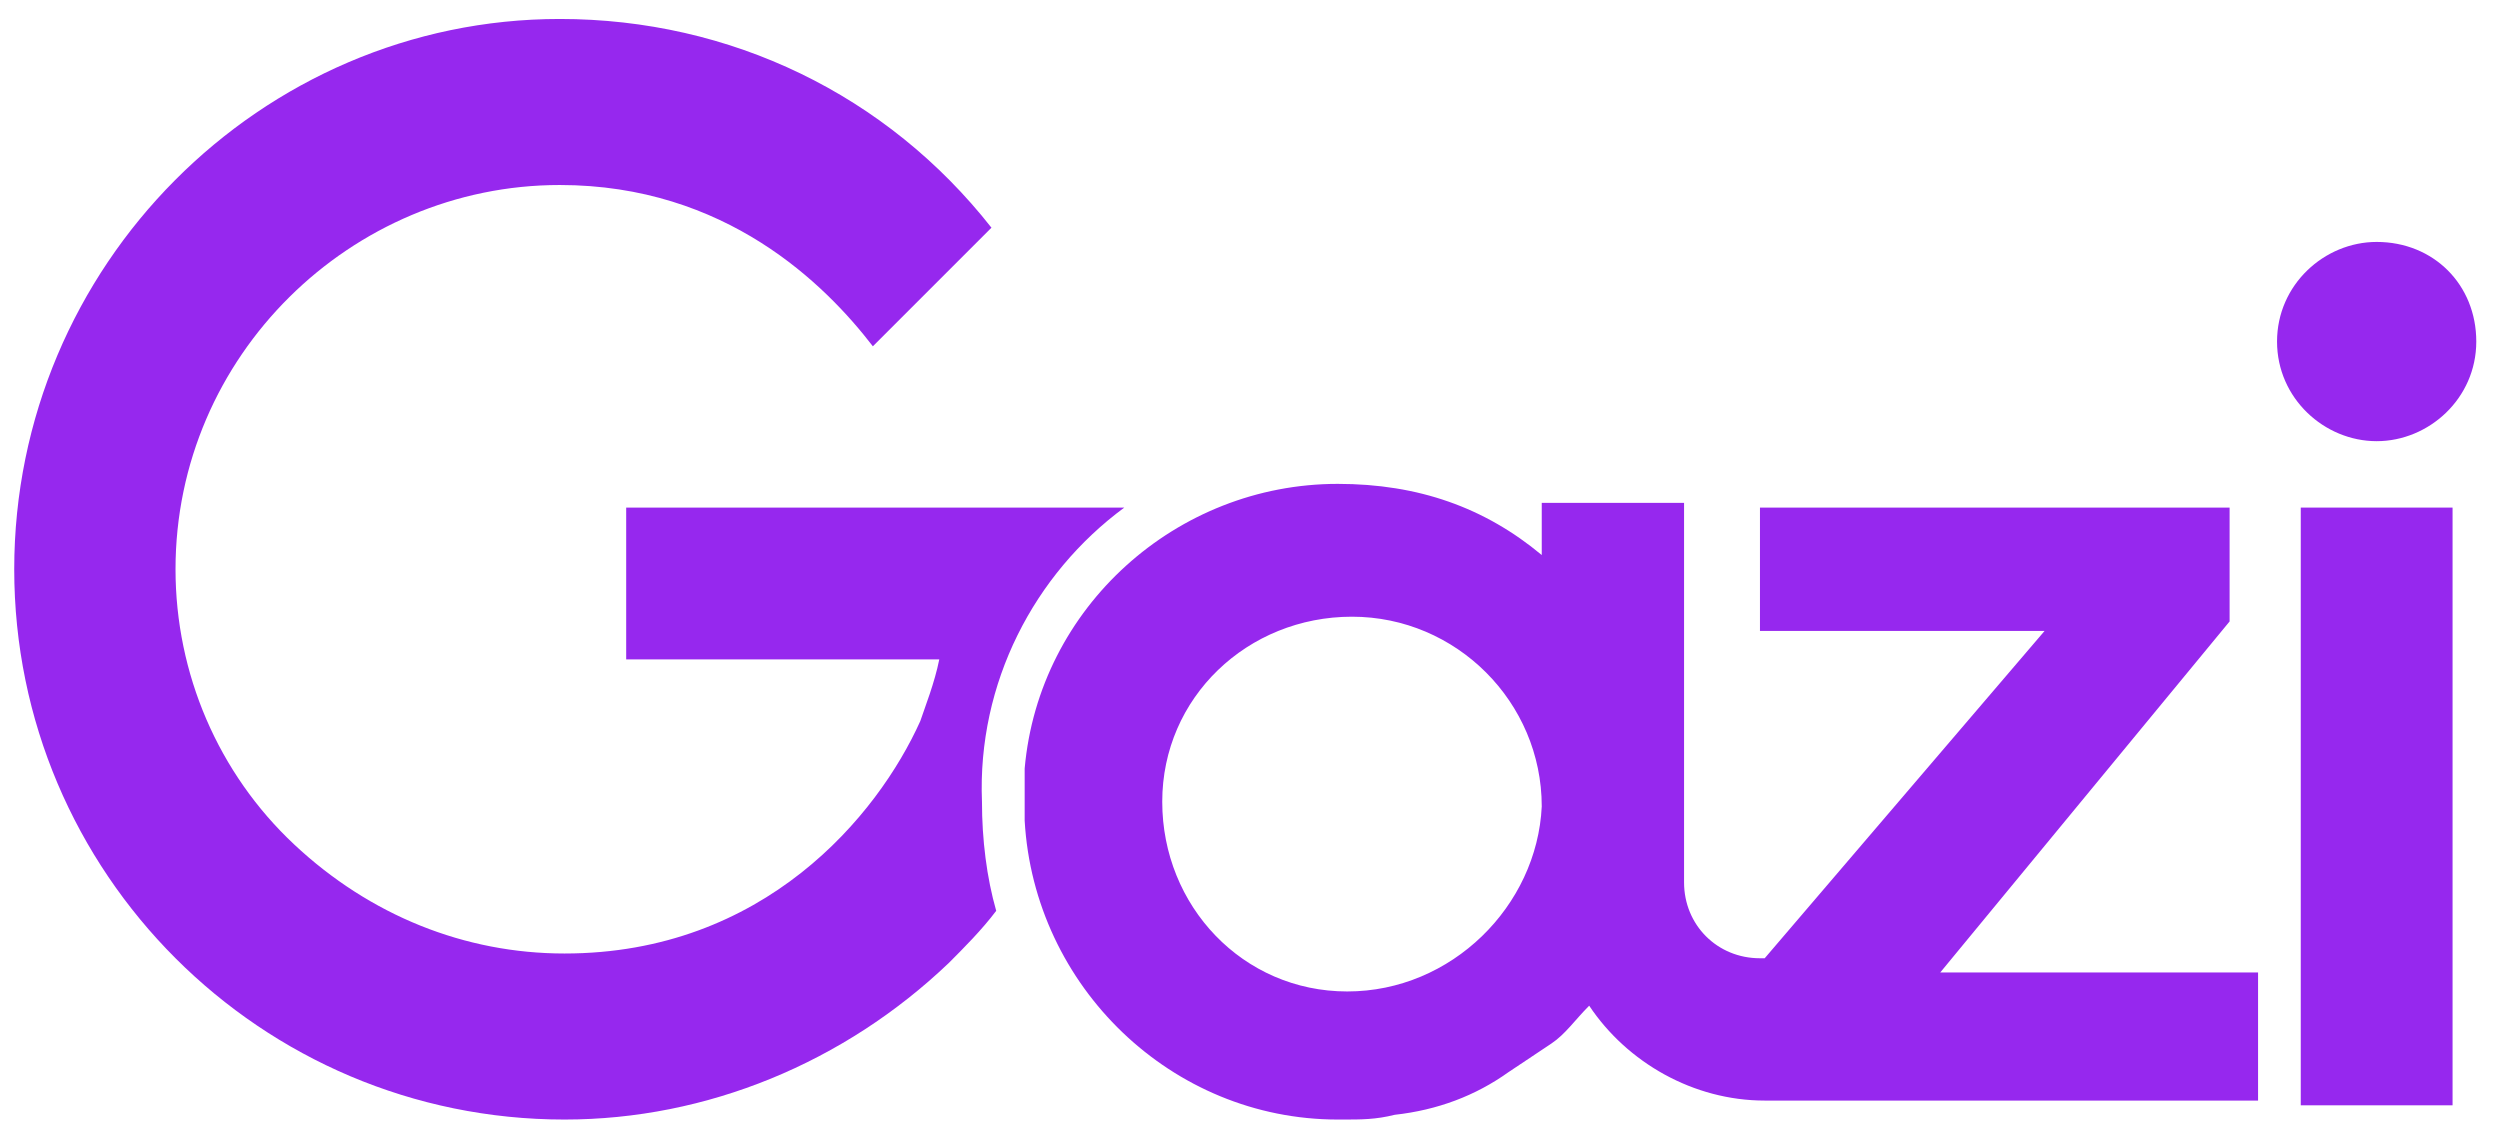 <?xml version="1.0" encoding="utf-8"?>
<!-- Generator: Adobe Illustrator 25.1.0, SVG Export Plug-In . SVG Version: 6.00 Build 0)  -->
<svg version="1.1" id="Layer_1" xmlns="http://www.w3.org/2000/svg" xmlns:xlink="http://www.w3.org/1999/xlink" x="0px" y="0px"
	 viewBox="0 0 52.7 24" style="enable-background:new 0 0 52.7 24;" xml:space="preserve">
<style type="text/css">
	.st0{fill:#9628EE;}
</style>
<g>
	<path class="st0" d="M47,13.1v-2.4h-9.9v2.6h6l-5.9,6.9h-0.1c-0.9,0-1.6-0.7-1.6-1.6V17l0,0v-3.4v-3h-2.4h-0.6l0,0v1.1
		c-1.2-1-2.6-1.5-4.3-1.5l0,0c-3.4,0-6.3,2.6-6.6,6l0,0l0,0c0,0.2,0,0.4,0,0.7c0,0.1,0,0.2,0,0.3c0,0,0,0,0,0.1
		c0.2,3.5,3.1,6.3,6.6,6.3c0,0,0,0,0.1,0c0.4,0,0.7,0,1.1-0.1c0.9-0.1,1.7-0.4,2.4-0.9c0.3-0.2,0.6-0.4,0.9-0.6
		c0.3-0.2,0.5-0.5,0.8-0.8c0.8,1.2,2.2,2,3.7,2h0.4l0,0H38h0.2l0,0h9.4v-2.7h-6.7L47,13.1z M28.4,20.9c-2.2,0-3.9-1.8-3.9-4
		s1.8-3.9,4-3.9s4,1.8,4,4C32.4,19.1,30.6,20.9,28.4,20.9z"/>
	<rect x="48.5" y="10.7" class="st0" width="3.2" height="12.6"/>
	<path class="st0" d="M50.1,9.3c1.1,0,2.1-0.9,2.1-2.1s-0.9-2.1-2.1-2.1C49,5.1,48,6,48,7.2S49,9.3,50.1,9.3z"/>
	<path class="st0" d="M21.6,16.9c0,0.1,0,0.2,0,0.3C21.6,17.1,21.6,17,21.6,16.9L21.6,16.9z"/>
	<path class="st0" d="M21.6,16.9L21.6,16.9c0-0.2,0-0.4,0-0.6C21.6,16.5,21.6,16.7,21.6,16.9z"/>
	<path class="st0" d="M23.7,10.7H13.2v3.2h6.6c-0.1,0.5-0.3,1-0.4,1.3c-0.9,2-3.3,4.9-7.5,4.9c-2.1,0-4.1-0.8-5.7-2.3
		c-1.6-1.5-2.5-3.6-2.5-5.8c0-4.5,3.7-8.1,8.1-8.1c3.5,0,5.6,2.1,6.6,3.4l2.5-2.5c-2.2-2.8-5.5-4.4-9.1-4.4C5.5,0.4,0.3,5.6,0.3,12
		s5.2,11.6,11.6,11.6c3,0,5.9-1.2,8.1-3.3c0.3-0.3,0.7-0.7,1-1.1c-0.2-0.7-0.3-1.5-0.3-2.3C20.6,14.4,21.8,12.1,23.7,10.7z"/>
</g>
</svg>
